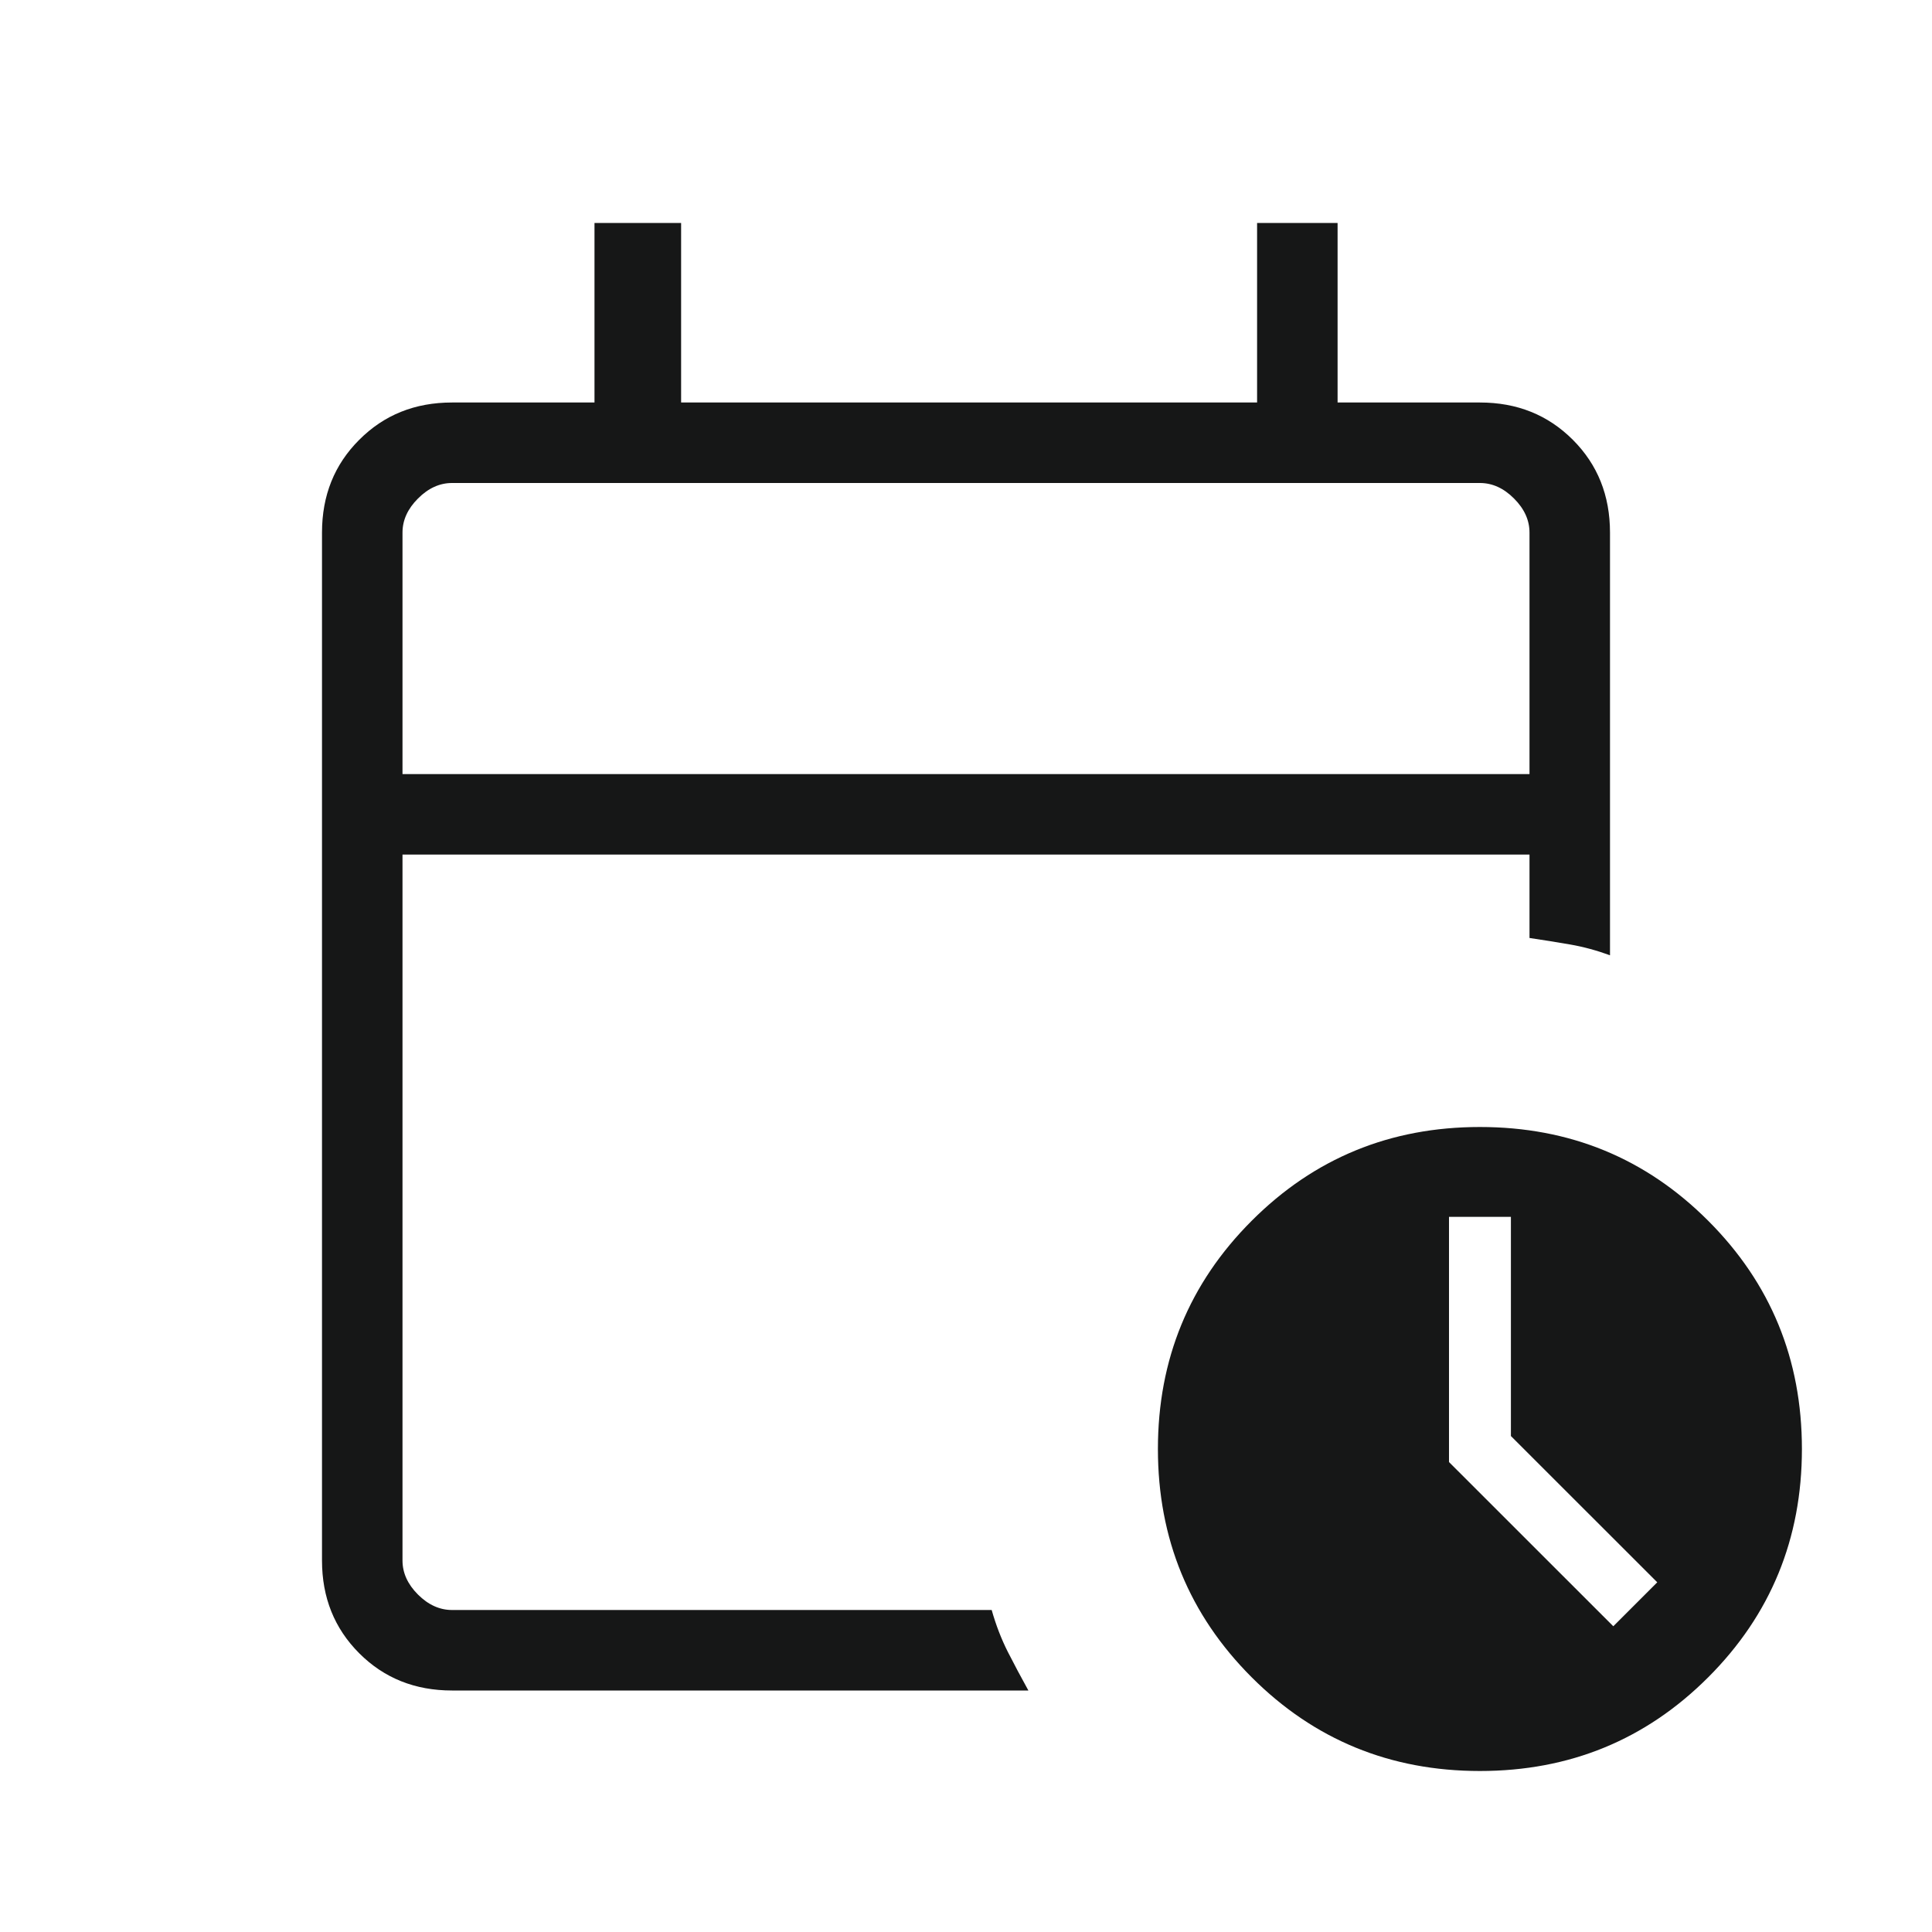 <svg width="24" height="24" viewBox="0 0 24 24" fill="none" xmlns="http://www.w3.org/2000/svg">
<mask id="mask0_5109_58813" style="mask-type:alpha" maskUnits="userSpaceOnUse" x="0" y="0" width="24" height="24">
<rect width="24" height="24" fill="#D9D9D9"/>
</mask>
<g mask="url(#mask0_5109_58813)">
<path d="M5 9.616H19V6.616C19 6.462 18.936 6.321 18.808 6.193C18.68 6.064 18.538 6 18.384 6H5.615C5.462 6 5.32 6.064 5.192 6.193C5.064 6.321 5 6.462 5 6.616V9.616ZM5.615 21C5.155 21 4.771 20.846 4.463 20.538C4.154 20.229 4 19.845 4 19.385V6.616C4 6.155 4.154 5.771 4.463 5.463C4.771 5.154 5.155 5 5.615 5H7.385V2.77H8.461V5H15.616V2.77H16.616V5H18.384C18.845 5 19.229 5.154 19.538 5.463C19.846 5.771 20 6.155 20 6.616V11.867C19.837 11.807 19.672 11.762 19.506 11.733C19.339 11.704 19.171 11.677 19 11.652V10.616H5V19.385C5 19.539 5.064 19.68 5.192 19.808C5.32 19.936 5.462 20 5.615 20H12.319C12.372 20.187 12.439 20.361 12.52 20.521C12.602 20.682 12.687 20.841 12.775 21H5.615ZM18.384 22C17.27 22 16.325 21.612 15.549 20.836C14.773 20.06 14.384 19.114 14.384 18C14.384 16.886 14.773 15.941 15.549 15.165C16.325 14.388 17.27 14 18.384 14C19.499 14 20.444 14.388 21.22 15.165C21.996 15.941 22.384 16.886 22.384 18C22.384 19.114 21.996 20.06 21.22 20.836C20.444 21.612 19.499 22 18.384 22ZM20.041 20.202L20.587 19.656L18.769 17.839V15.116H18V18.162L20.041 20.202Z" fill="#161717"/>
</g>
</svg>
